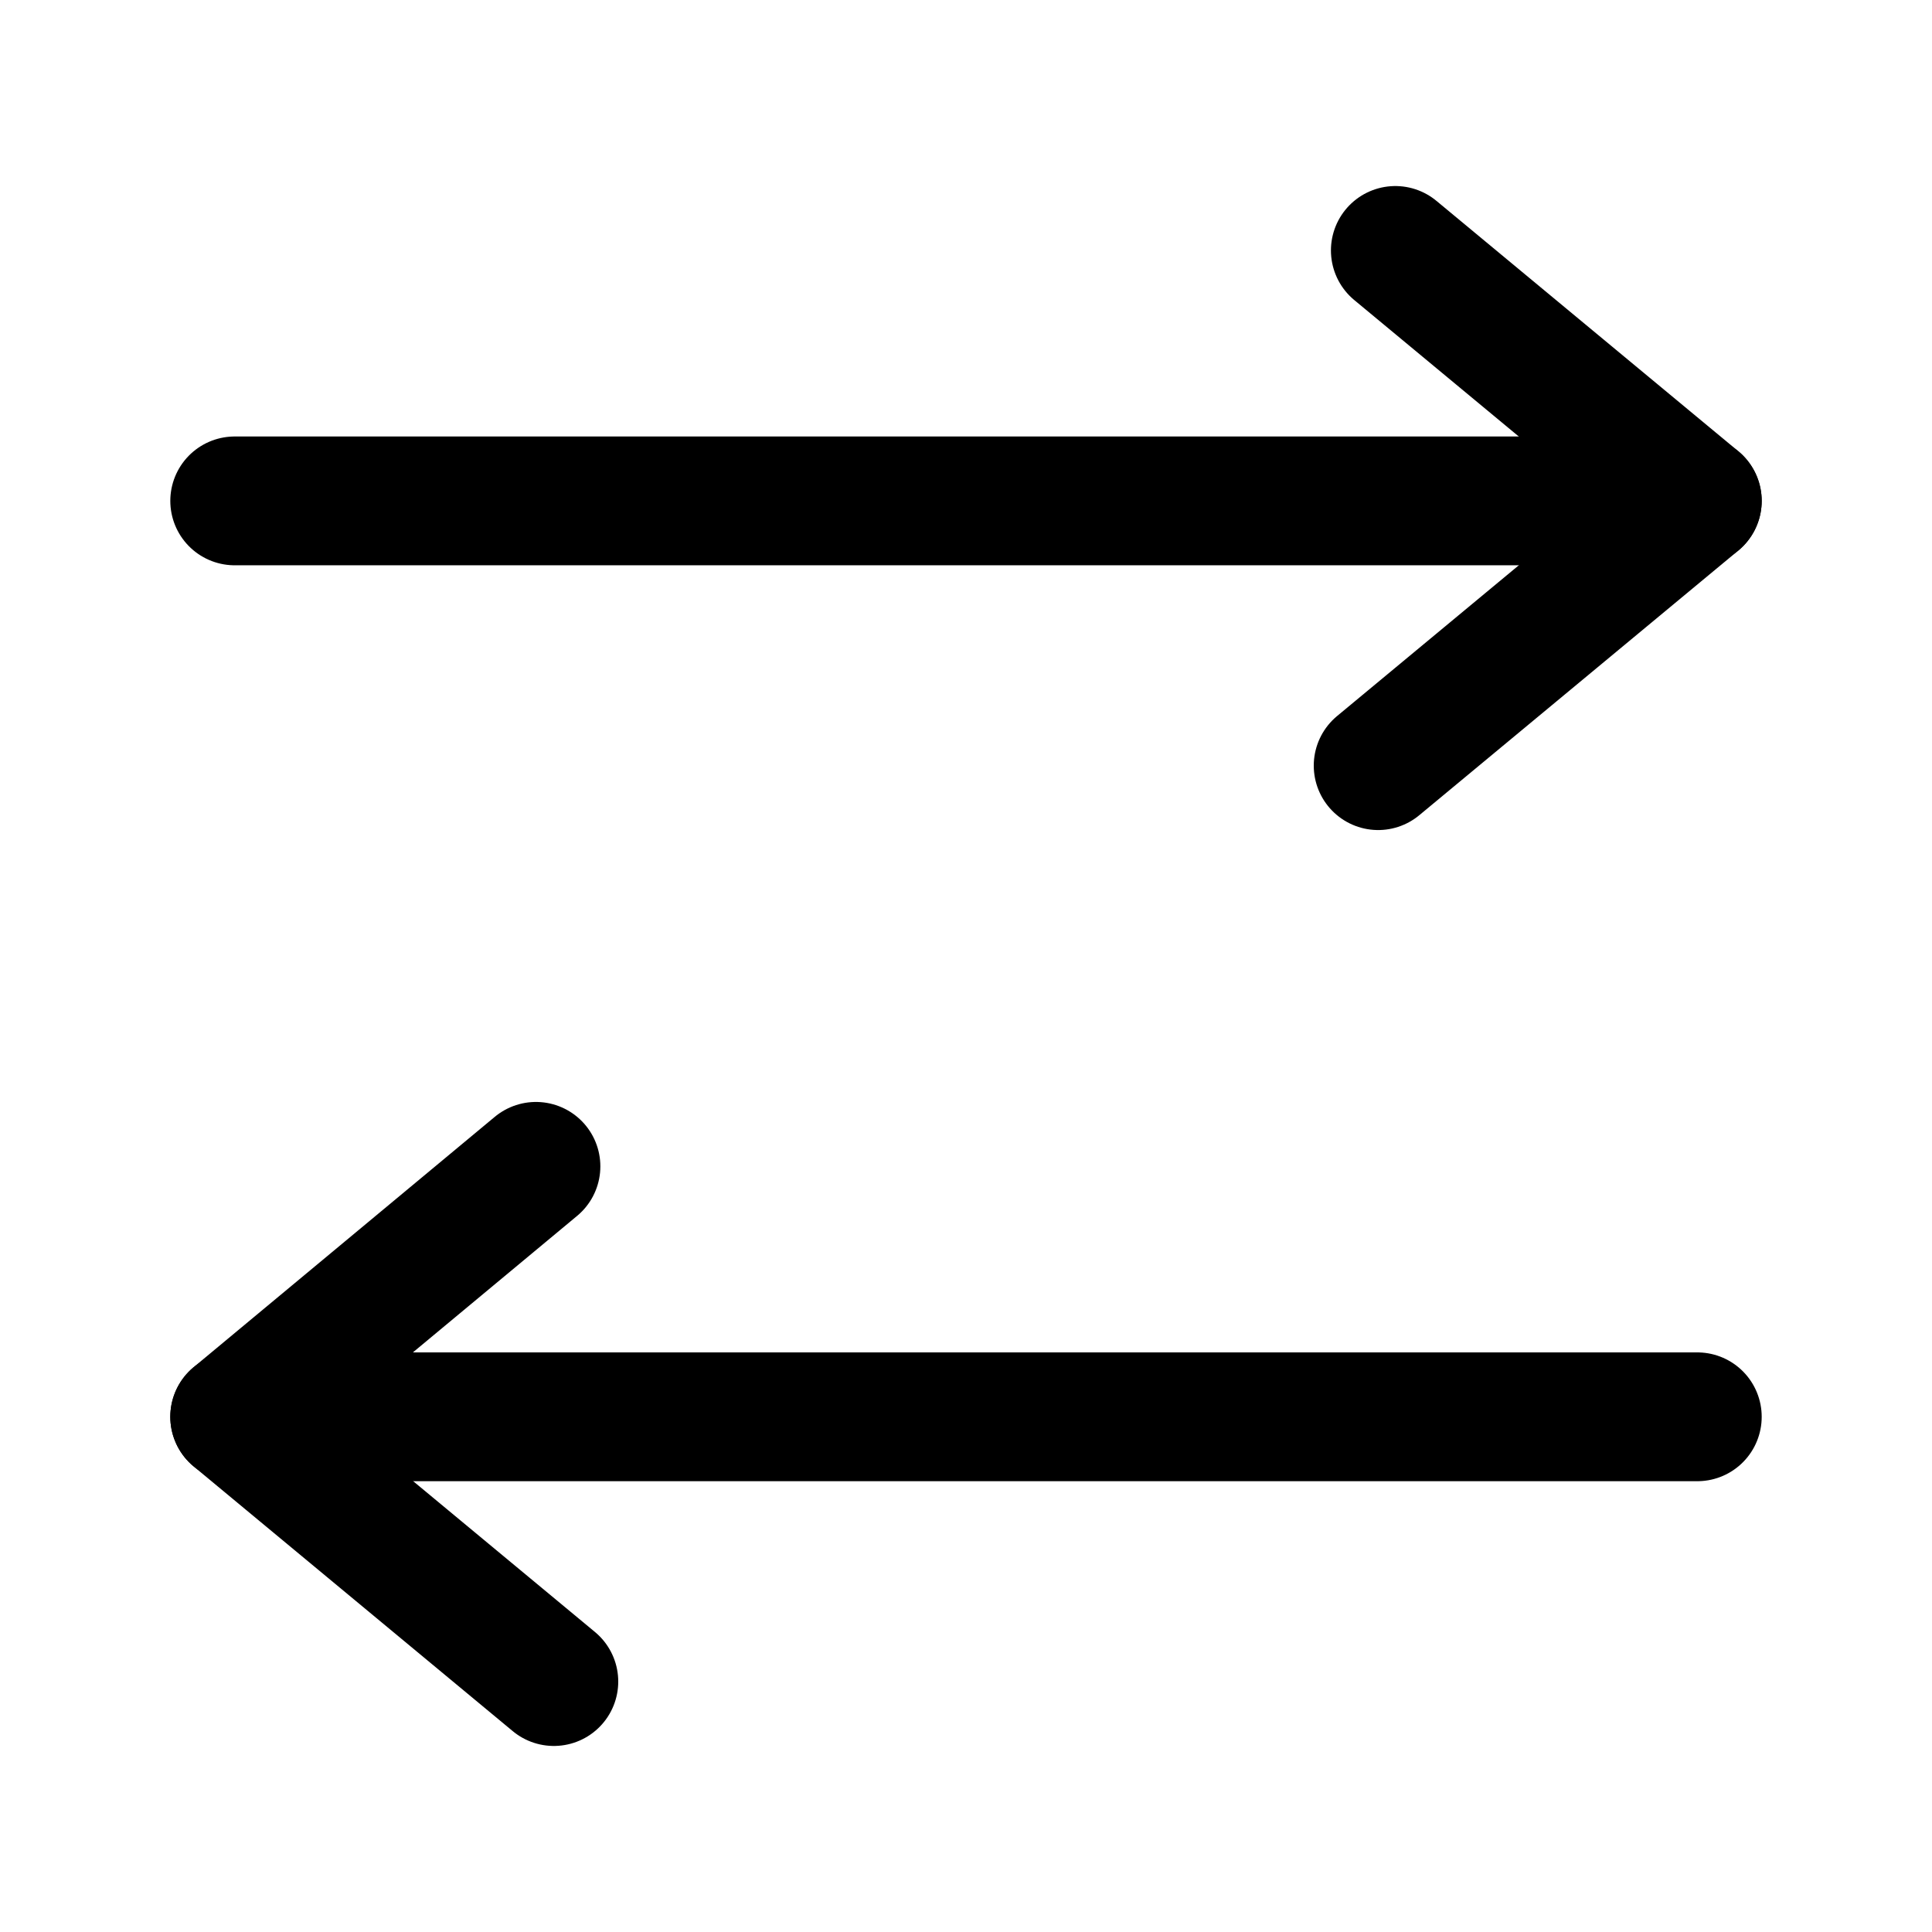 <svg xmlns="http://www.w3.org/2000/svg" viewBox="0 0 27 27"><defs><style>.cls-1{fill:none;stroke:#000;stroke-linecap:round;stroke-linejoin:round;stroke-width:1.8px;}</style></defs><g id="Layer_2" data-name="Layer 2"><line class="cls-1" x1="3.28" y1="7" x2="23.72" y2="7"/><polyline class="cls-1" points="19.5 3.5 23.72 7 19.26 10.7"/><line class="cls-1" x1="23.72" y1="19.8" x2="3.28" y2="19.8"/><polyline class="cls-1" points="7.49 16.3 3.28 19.8 7.74 23.5"/></g></svg>